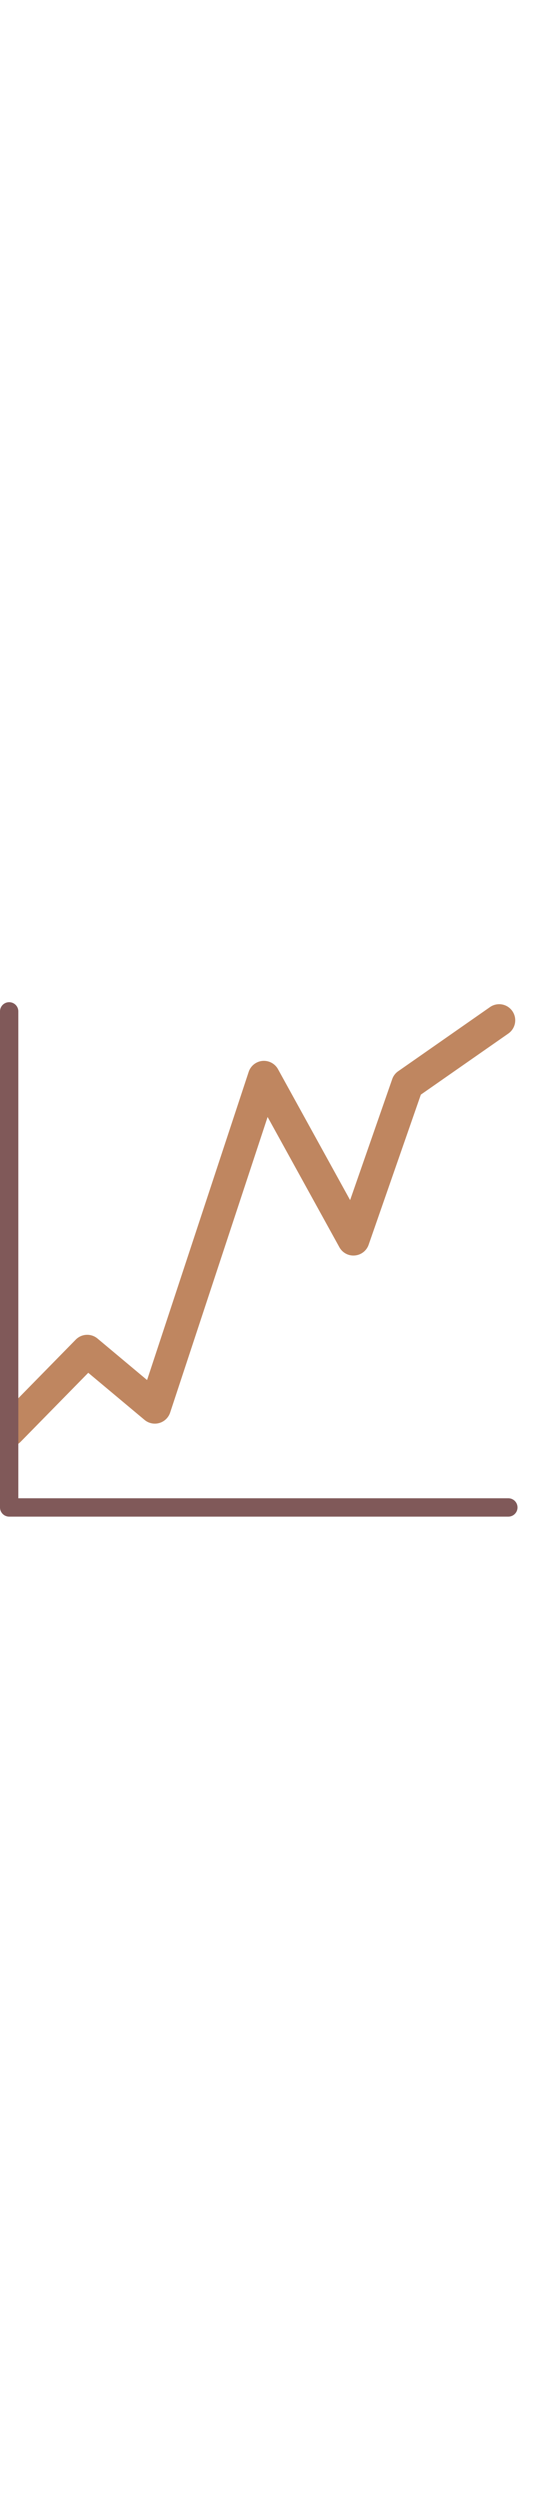 <svg id="th_noc_chart-w-upwards-trend" width="100%" height="100%" xmlns="http://www.w3.org/2000/svg" version="1.1" xmlns:xlink="http://www.w3.org/1999/xlink" xmlns:svgjs="http://svgjs.com/svgjs" preserveAspectRatio="xMidYMid meet" viewBox="0 0 32 32" style="height:150px" data-uid="noc_chart-w-upwards-trend" data-keyword="chart-w-upwards-trend" data-complex="true" data-coll="noc" data-c="{&quot;ed6c30&quot;:[&quot;noc_chart-w-upwards-trend_l_1&quot;],&quot;2f2f2f&quot;:[&quot;noc_chart-w-upwards-trend_l_2&quot;]}" data-colors="[&quot;#ed6c30&quot;,&quot;#2f2f2f&quot;]"><defs id="SvgjsDefs2531"></defs><path id="noc_chart-w-upwards-trend_l_1" d="M30.76 1.667A0.963 0.963 0 0 0 29.417 1.427L23.907 5.275A0.952 0.952 0 0 0 23.547 5.75L21.02 13.008L16.69 5.151A0.969 0.969 0 0 0 15.758 4.656A0.967 0.967 0 0 0 14.93 5.313L8.83 23.805L5.855 21.315A0.964 0.964 0 0 0 4.547 21.38L0.574 25.432V27.797A0.95 0.95 0 0 0 1.239 27.509L5.299 23.369L8.679 26.197A0.967 0.967 0 0 0 10.214 25.76L16.067 8.02L20.375 15.835C20.558 16.167 20.918 16.365 21.302 16.33A0.962 0.962 0 0 0 22.132 15.687L25.267 6.679L30.522 3.012A0.969 0.969 0 0 0 30.76 1.667Z " data-color-original="#ed6c30" fill="#bf8660" class="ed6c30"></path><path id="noc_chart-w-upwards-trend_l_2" d="M30.52 32H0.55A0.552 0.552 0 0 1 0 31.45V1.683A0.55 0.55 0 1 1 1.1 1.683V30.898H30.518A0.551 0.551 0 0 1 30.52 32Z " data-color-original="#2f2f2f" fill="#805959" class="2f2f2f"></path></svg>